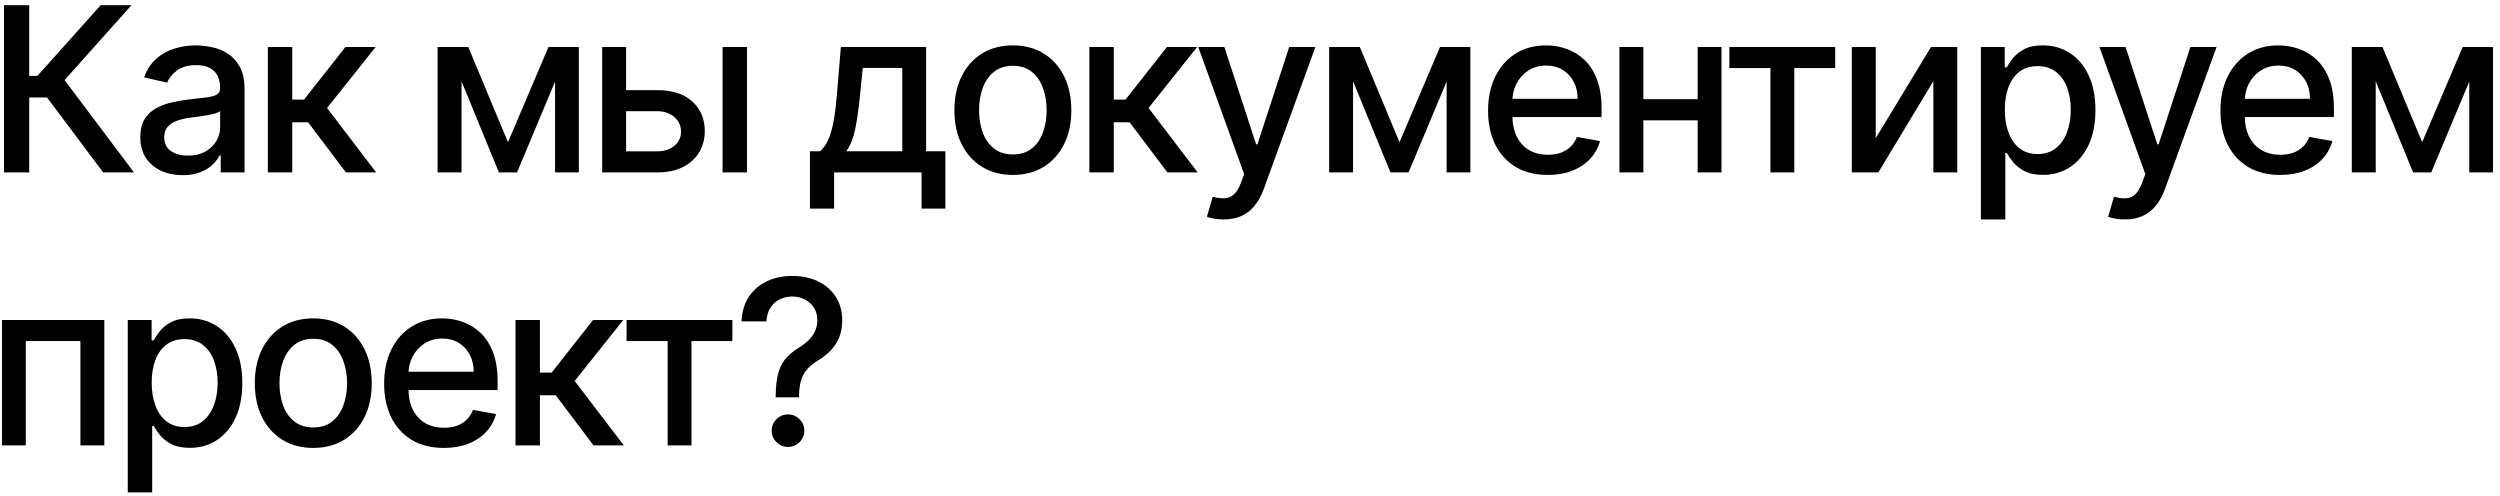 <?xml version="1.0" encoding="UTF-8"?> <svg xmlns="http://www.w3.org/2000/svg" width="348" height="69" viewBox="0 0 348 69" fill="none"><path d="M14.364 24L6.545 13.568H4.068V24H0.557V0.727H4.068V10.557H5.216L14.011 0.727H18.296L8.989 11.148L18.648 24H14.364ZM25.427 24.386C24.321 24.386 23.321 24.182 22.427 23.773C21.533 23.356 20.825 22.754 20.302 21.966C19.787 21.178 19.53 20.212 19.53 19.068C19.53 18.083 19.719 17.273 20.098 16.636C20.477 16 20.988 15.496 21.632 15.125C22.276 14.754 22.996 14.473 23.791 14.284C24.587 14.095 25.397 13.951 26.223 13.852C27.268 13.731 28.117 13.633 28.768 13.557C29.42 13.473 29.893 13.341 30.189 13.159C30.484 12.977 30.632 12.682 30.632 12.273V12.193C30.632 11.201 30.352 10.432 29.791 9.886C29.238 9.341 28.412 9.068 27.314 9.068C26.17 9.068 25.268 9.322 24.609 9.83C23.958 10.329 23.507 10.886 23.257 11.5L20.064 10.773C20.442 9.712 20.996 8.856 21.723 8.205C22.458 7.545 23.302 7.068 24.257 6.773C25.212 6.47 26.215 6.318 27.268 6.318C27.965 6.318 28.704 6.402 29.484 6.568C30.272 6.727 31.007 7.023 31.689 7.455C32.378 7.886 32.943 8.504 33.382 9.307C33.821 10.102 34.041 11.136 34.041 12.409V24H30.723V21.614H30.587C30.367 22.053 30.037 22.485 29.598 22.909C29.158 23.333 28.594 23.686 27.905 23.966C27.215 24.246 26.39 24.386 25.427 24.386ZM26.166 21.659C27.105 21.659 27.908 21.474 28.575 21.102C29.249 20.731 29.761 20.246 30.109 19.648C30.465 19.042 30.643 18.394 30.643 17.704V15.454C30.522 15.576 30.287 15.689 29.939 15.796C29.598 15.894 29.208 15.981 28.768 16.057C28.329 16.125 27.901 16.189 27.484 16.25C27.067 16.303 26.719 16.349 26.439 16.386C25.78 16.47 25.177 16.61 24.632 16.807C24.094 17.004 23.662 17.288 23.337 17.659C23.018 18.023 22.859 18.508 22.859 19.114C22.859 19.954 23.17 20.591 23.791 21.023C24.412 21.447 25.204 21.659 26.166 21.659ZM37.287 24V6.545H40.684V13.864H42.321L48.082 6.545H52.287L45.525 15.034L52.366 24H48.15L42.889 17.023H40.684V24H37.287ZM70.71 19.796L76.346 6.545H79.278L71.971 24H69.448L62.289 6.545H65.187L70.71 19.796ZM64.244 6.545V24H60.914V6.545H64.244ZM77.266 24V6.545H80.573V24H77.266ZM86.378 12.546H91.447C93.583 12.546 95.227 13.076 96.378 14.136C97.53 15.197 98.106 16.564 98.106 18.239C98.106 19.329 97.848 20.311 97.333 21.182C96.818 22.053 96.064 22.742 95.072 23.25C94.079 23.75 92.871 24 91.447 24H83.822V6.545H87.151V21.068H91.447C92.424 21.068 93.227 20.814 93.856 20.307C94.484 19.792 94.799 19.136 94.799 18.341C94.799 17.5 94.484 16.814 93.856 16.284C93.227 15.746 92.424 15.477 91.447 15.477H86.378V12.546ZM100.583 24V6.545H103.981V24H100.583ZM112.745 29.034V21.057H114.165C114.529 20.724 114.835 20.326 115.085 19.864C115.343 19.401 115.559 18.852 115.733 18.216C115.915 17.579 116.067 16.837 116.188 15.989C116.309 15.133 116.415 14.155 116.506 13.057L117.051 6.545H128.915V21.057H131.597V29.034H128.279V24H116.108V29.034H112.745ZM117.801 21.057H125.597V9.455H120.097L119.733 13.057C119.559 14.89 119.339 16.481 119.074 17.829C118.809 19.171 118.385 20.246 117.801 21.057ZM140.99 24.352C139.354 24.352 137.926 23.977 136.706 23.227C135.486 22.477 134.539 21.428 133.865 20.079C133.191 18.731 132.854 17.155 132.854 15.352C132.854 13.542 133.191 11.958 133.865 10.602C134.539 9.246 135.486 8.193 136.706 7.443C137.926 6.693 139.354 6.318 140.99 6.318C142.626 6.318 144.055 6.693 145.274 7.443C146.494 8.193 147.441 9.246 148.115 10.602C148.789 11.958 149.126 13.542 149.126 15.352C149.126 17.155 148.789 18.731 148.115 20.079C147.441 21.428 146.494 22.477 145.274 23.227C144.055 23.977 142.626 24.352 140.99 24.352ZM141.001 21.5C142.062 21.5 142.941 21.22 143.638 20.659C144.335 20.099 144.85 19.352 145.183 18.421C145.524 17.489 145.695 16.462 145.695 15.341C145.695 14.227 145.524 13.204 145.183 12.273C144.85 11.333 144.335 10.579 143.638 10.011C142.941 9.443 142.062 9.159 141.001 9.159C139.933 9.159 139.047 9.443 138.342 10.011C137.645 10.579 137.126 11.333 136.786 12.273C136.452 13.204 136.286 14.227 136.286 15.341C136.286 16.462 136.452 17.489 136.786 18.421C137.126 19.352 137.645 20.099 138.342 20.659C139.047 21.22 139.933 21.5 141.001 21.5ZM151.639 24V6.545H155.037V13.864H156.673L162.435 6.545H166.639L159.878 15.034L166.719 24H162.503L157.241 17.023H155.037V24H151.639ZM170.319 30.546C169.812 30.546 169.35 30.504 168.933 30.421C168.516 30.345 168.206 30.261 168.001 30.171L168.819 27.386C169.441 27.553 169.994 27.625 170.478 27.602C170.963 27.579 171.391 27.398 171.762 27.057C172.141 26.716 172.475 26.159 172.762 25.386L173.183 24.227L166.797 6.545H170.433L174.853 20.091H175.035L179.456 6.545H183.103L175.91 26.329C175.577 27.239 175.153 28.008 174.637 28.636C174.122 29.273 173.509 29.75 172.797 30.068C172.084 30.386 171.259 30.546 170.319 30.546ZM194.812 19.796L200.448 6.545H203.38L196.073 24H193.551L186.392 6.545H189.289L194.812 19.796ZM188.346 6.545V24H185.017V6.545H188.346ZM201.369 24V6.545H204.676V24H201.369ZM215.447 24.352C213.727 24.352 212.246 23.985 211.004 23.25C209.769 22.508 208.814 21.466 208.14 20.125C207.473 18.776 207.14 17.197 207.14 15.386C207.14 13.598 207.473 12.023 208.14 10.659C208.814 9.295 209.754 8.231 210.958 7.466C212.17 6.701 213.587 6.318 215.208 6.318C216.193 6.318 217.148 6.481 218.072 6.807C218.996 7.133 219.826 7.644 220.56 8.341C221.295 9.038 221.875 9.943 222.299 11.057C222.723 12.163 222.935 13.508 222.935 15.091V16.296H209.06V13.75H219.606C219.606 12.856 219.424 12.064 219.06 11.375C218.697 10.678 218.185 10.129 217.526 9.727C216.875 9.326 216.11 9.125 215.231 9.125C214.276 9.125 213.443 9.36 212.731 9.83C212.026 10.292 211.481 10.898 211.095 11.648C210.716 12.39 210.526 13.197 210.526 14.068V16.057C210.526 17.224 210.731 18.216 211.14 19.034C211.557 19.852 212.136 20.477 212.879 20.909C213.621 21.333 214.488 21.546 215.481 21.546C216.125 21.546 216.712 21.454 217.242 21.273C217.773 21.083 218.231 20.803 218.617 20.432C219.004 20.061 219.299 19.602 219.504 19.057L222.72 19.636C222.462 20.583 222 21.413 221.333 22.125C220.674 22.829 219.845 23.379 218.845 23.773C217.852 24.159 216.72 24.352 215.447 24.352ZM237.255 13.807V16.75H227.8V13.807H237.255ZM228.755 6.545V24H225.425V6.545H228.755ZM239.63 6.545V24H236.312V6.545H239.63ZM240.731 9.477V6.545H255.458V9.477H249.765V24H246.446V9.477H240.731ZM261.101 19.239L268.794 6.545H272.453V24H269.124V11.296L261.465 24H257.772V6.545H261.101V19.239ZM275.742 30.546V6.545H279.06V9.375H279.344C279.541 9.011 279.825 8.591 280.196 8.114C280.567 7.636 281.082 7.22 281.742 6.864C282.401 6.5 283.272 6.318 284.355 6.318C285.764 6.318 287.022 6.674 288.128 7.386C289.234 8.098 290.101 9.125 290.73 10.466C291.367 11.807 291.685 13.421 291.685 15.307C291.685 17.193 291.37 18.811 290.742 20.159C290.113 21.5 289.249 22.534 288.151 23.261C287.052 23.981 285.798 24.341 284.389 24.341C283.329 24.341 282.461 24.163 281.787 23.807C281.12 23.451 280.598 23.034 280.219 22.557C279.84 22.079 279.548 21.655 279.344 21.284H279.139V30.546H275.742ZM279.071 15.273C279.071 16.5 279.249 17.576 279.605 18.5C279.961 19.424 280.476 20.148 281.151 20.671C281.825 21.186 282.651 21.443 283.628 21.443C284.643 21.443 285.492 21.174 286.173 20.636C286.855 20.091 287.37 19.352 287.719 18.421C288.075 17.489 288.253 16.439 288.253 15.273C288.253 14.121 288.079 13.087 287.73 12.171C287.389 11.254 286.874 10.53 286.185 10C285.503 9.47 284.651 9.205 283.628 9.205C282.643 9.205 281.81 9.458 281.128 9.966C280.454 10.473 279.942 11.182 279.594 12.091C279.245 13 279.071 14.061 279.071 15.273ZM295.766 30.546C295.258 30.546 294.796 30.504 294.379 30.421C293.963 30.345 293.652 30.261 293.447 30.171L294.266 27.386C294.887 27.553 295.44 27.625 295.925 27.602C296.409 27.579 296.838 27.398 297.209 27.057C297.588 26.716 297.921 26.159 298.209 25.386L298.629 24.227L292.243 6.545H295.879L300.3 20.091H300.481L304.902 6.545H308.55L301.356 26.329C301.023 27.239 300.599 28.008 300.084 28.636C299.569 29.273 298.955 29.75 298.243 30.068C297.531 30.386 296.705 30.546 295.766 30.546ZM317.392 24.352C315.672 24.352 314.191 23.985 312.949 23.25C311.714 22.508 310.759 21.466 310.085 20.125C309.418 18.776 309.085 17.197 309.085 15.386C309.085 13.598 309.418 12.023 310.085 10.659C310.759 9.295 311.699 8.231 312.903 7.466C314.115 6.701 315.532 6.318 317.153 6.318C318.138 6.318 319.093 6.481 320.017 6.807C320.941 7.133 321.771 7.644 322.505 8.341C323.24 9.038 323.82 9.943 324.244 11.057C324.668 12.163 324.88 13.508 324.88 15.091V16.296H311.005V13.75H321.551C321.551 12.856 321.369 12.064 321.005 11.375C320.642 10.678 320.13 10.129 319.471 9.727C318.82 9.326 318.055 9.125 317.176 9.125C316.221 9.125 315.388 9.36 314.676 9.83C313.971 10.292 313.426 10.898 313.04 11.648C312.661 12.39 312.471 13.197 312.471 14.068V16.057C312.471 17.224 312.676 18.216 313.085 19.034C313.502 19.852 314.081 20.477 314.824 20.909C315.566 21.333 316.433 21.546 317.426 21.546C318.07 21.546 318.657 21.454 319.187 21.273C319.718 21.083 320.176 20.803 320.562 20.432C320.949 20.061 321.244 19.602 321.449 19.057L324.665 19.636C324.407 20.583 323.945 21.413 323.278 22.125C322.619 22.829 321.79 23.379 320.79 23.773C319.797 24.159 318.665 24.352 317.392 24.352ZM337.166 19.796L342.802 6.545H345.734L338.427 24H335.904L328.745 6.545H331.643L337.166 19.796ZM330.7 6.545V24H327.37V6.545H330.7ZM343.723 24V6.545H347.029V24H343.723ZM0.284 62V44.545H14.523V62H11.193V47.477H3.591V62H0.284ZM17.785 68.546V44.545H21.104V47.375H21.388C21.585 47.011 21.869 46.591 22.24 46.114C22.611 45.636 23.126 45.22 23.785 44.864C24.444 44.5 25.316 44.318 26.399 44.318C27.808 44.318 29.066 44.674 30.172 45.386C31.278 46.099 32.145 47.125 32.774 48.466C33.41 49.807 33.728 51.42 33.728 53.307C33.728 55.193 33.414 56.811 32.785 58.159C32.157 59.5 31.293 60.534 30.194 61.261C29.096 61.981 27.842 62.341 26.433 62.341C25.372 62.341 24.505 62.163 23.831 61.807C23.164 61.451 22.641 61.034 22.263 60.557C21.884 60.08 21.592 59.655 21.388 59.284H21.183V68.546H17.785ZM21.115 53.273C21.115 54.5 21.293 55.576 21.649 56.5C22.005 57.424 22.52 58.148 23.194 58.67C23.869 59.186 24.694 59.443 25.672 59.443C26.687 59.443 27.535 59.174 28.217 58.636C28.899 58.091 29.414 57.352 29.763 56.42C30.119 55.489 30.297 54.439 30.297 53.273C30.297 52.121 30.122 51.087 29.774 50.17C29.433 49.254 28.918 48.53 28.229 48C27.547 47.47 26.694 47.205 25.672 47.205C24.687 47.205 23.854 47.458 23.172 47.966C22.497 48.474 21.986 49.182 21.638 50.091C21.289 51 21.115 52.061 21.115 53.273ZM43.608 62.352C41.971 62.352 40.543 61.977 39.324 61.227C38.104 60.477 37.157 59.428 36.483 58.08C35.808 56.731 35.471 55.155 35.471 53.352C35.471 51.542 35.808 49.958 36.483 48.602C37.157 47.246 38.104 46.193 39.324 45.443C40.543 44.693 41.971 44.318 43.608 44.318C45.244 44.318 46.672 44.693 47.892 45.443C49.111 46.193 50.058 47.246 50.733 48.602C51.407 49.958 51.744 51.542 51.744 53.352C51.744 55.155 51.407 56.731 50.733 58.08C50.058 59.428 49.111 60.477 47.892 61.227C46.672 61.977 45.244 62.352 43.608 62.352ZM43.619 59.5C44.68 59.5 45.558 59.22 46.255 58.659C46.952 58.099 47.468 57.352 47.801 56.42C48.142 55.489 48.312 54.462 48.312 53.341C48.312 52.227 48.142 51.205 47.801 50.273C47.468 49.333 46.952 48.58 46.255 48.011C45.558 47.443 44.68 47.159 43.619 47.159C42.551 47.159 41.664 47.443 40.96 48.011C40.263 48.58 39.744 49.333 39.403 50.273C39.07 51.205 38.903 52.227 38.903 53.341C38.903 54.462 39.07 55.489 39.403 56.42C39.744 57.352 40.263 58.099 40.96 58.659C41.664 59.22 42.551 59.5 43.619 59.5ZM61.779 62.352C60.06 62.352 58.579 61.985 57.336 61.25C56.101 60.508 55.147 59.466 54.472 58.125C53.806 56.776 53.472 55.197 53.472 53.386C53.472 51.599 53.806 50.023 54.472 48.659C55.147 47.295 56.086 46.231 57.291 45.466C58.503 44.701 59.919 44.318 61.541 44.318C62.526 44.318 63.48 44.481 64.404 44.807C65.329 45.133 66.158 45.644 66.893 46.341C67.628 47.038 68.207 47.943 68.632 49.057C69.056 50.163 69.268 51.508 69.268 53.091V54.295H55.393V51.75H65.938C65.938 50.856 65.757 50.064 65.393 49.375C65.029 48.678 64.518 48.129 63.859 47.727C63.207 47.326 62.442 47.125 61.563 47.125C60.609 47.125 59.776 47.36 59.063 47.83C58.359 48.292 57.813 48.898 57.427 49.648C57.048 50.39 56.859 51.197 56.859 52.068V54.057C56.859 55.224 57.063 56.216 57.472 57.034C57.889 57.852 58.469 58.477 59.211 58.909C59.954 59.333 60.821 59.545 61.813 59.545C62.457 59.545 63.044 59.455 63.575 59.273C64.105 59.083 64.563 58.803 64.95 58.432C65.336 58.061 65.632 57.602 65.836 57.057L69.052 57.636C68.794 58.583 68.332 59.413 67.666 60.125C67.007 60.83 66.177 61.379 65.177 61.773C64.185 62.159 63.052 62.352 61.779 62.352ZM71.758 62V44.545H75.156V51.864H76.792L82.553 44.545H86.758L79.996 53.034L86.837 62H82.621L77.36 55.023H75.156V62H71.758ZM87.219 47.477V44.545H101.947V47.477H96.253V62H92.935V47.477H87.219ZM107.976 55.307V55.091C107.991 53.682 108.132 52.561 108.397 51.727C108.669 50.894 109.056 50.22 109.556 49.705C110.056 49.189 110.658 48.72 111.363 48.295C111.817 48.008 112.226 47.686 112.59 47.33C112.954 46.974 113.241 46.564 113.454 46.102C113.666 45.64 113.772 45.129 113.772 44.568C113.772 43.894 113.613 43.311 113.294 42.818C112.976 42.326 112.552 41.947 112.022 41.682C111.499 41.409 110.916 41.273 110.272 41.273C109.688 41.273 109.132 41.394 108.601 41.636C108.071 41.879 107.632 42.258 107.283 42.773C106.935 43.28 106.734 43.936 106.681 44.739H103.226C103.279 43.375 103.624 42.224 104.26 41.284C104.897 40.337 105.738 39.621 106.783 39.136C107.836 38.651 108.999 38.409 110.272 38.409C111.666 38.409 112.885 38.67 113.931 39.193C114.976 39.708 115.787 40.432 116.363 41.364C116.946 42.288 117.238 43.367 117.238 44.602C117.238 45.451 117.105 46.216 116.84 46.898C116.575 47.572 116.196 48.174 115.704 48.705C115.219 49.235 114.635 49.705 113.954 50.114C113.31 50.515 112.787 50.932 112.385 51.364C111.991 51.795 111.704 52.307 111.522 52.898C111.34 53.489 111.241 54.22 111.226 55.091V55.307H107.976ZM109.692 62.216C109.071 62.216 108.537 61.996 108.09 61.557C107.643 61.11 107.419 60.572 107.419 59.943C107.419 59.322 107.643 58.792 108.09 58.352C108.537 57.905 109.071 57.682 109.692 57.682C110.306 57.682 110.836 57.905 111.283 58.352C111.738 58.792 111.965 59.322 111.965 59.943C111.965 60.36 111.859 60.742 111.647 61.091C111.442 61.432 111.169 61.705 110.829 61.909C110.488 62.114 110.109 62.216 109.692 62.216Z" fill="black"></path></svg> 